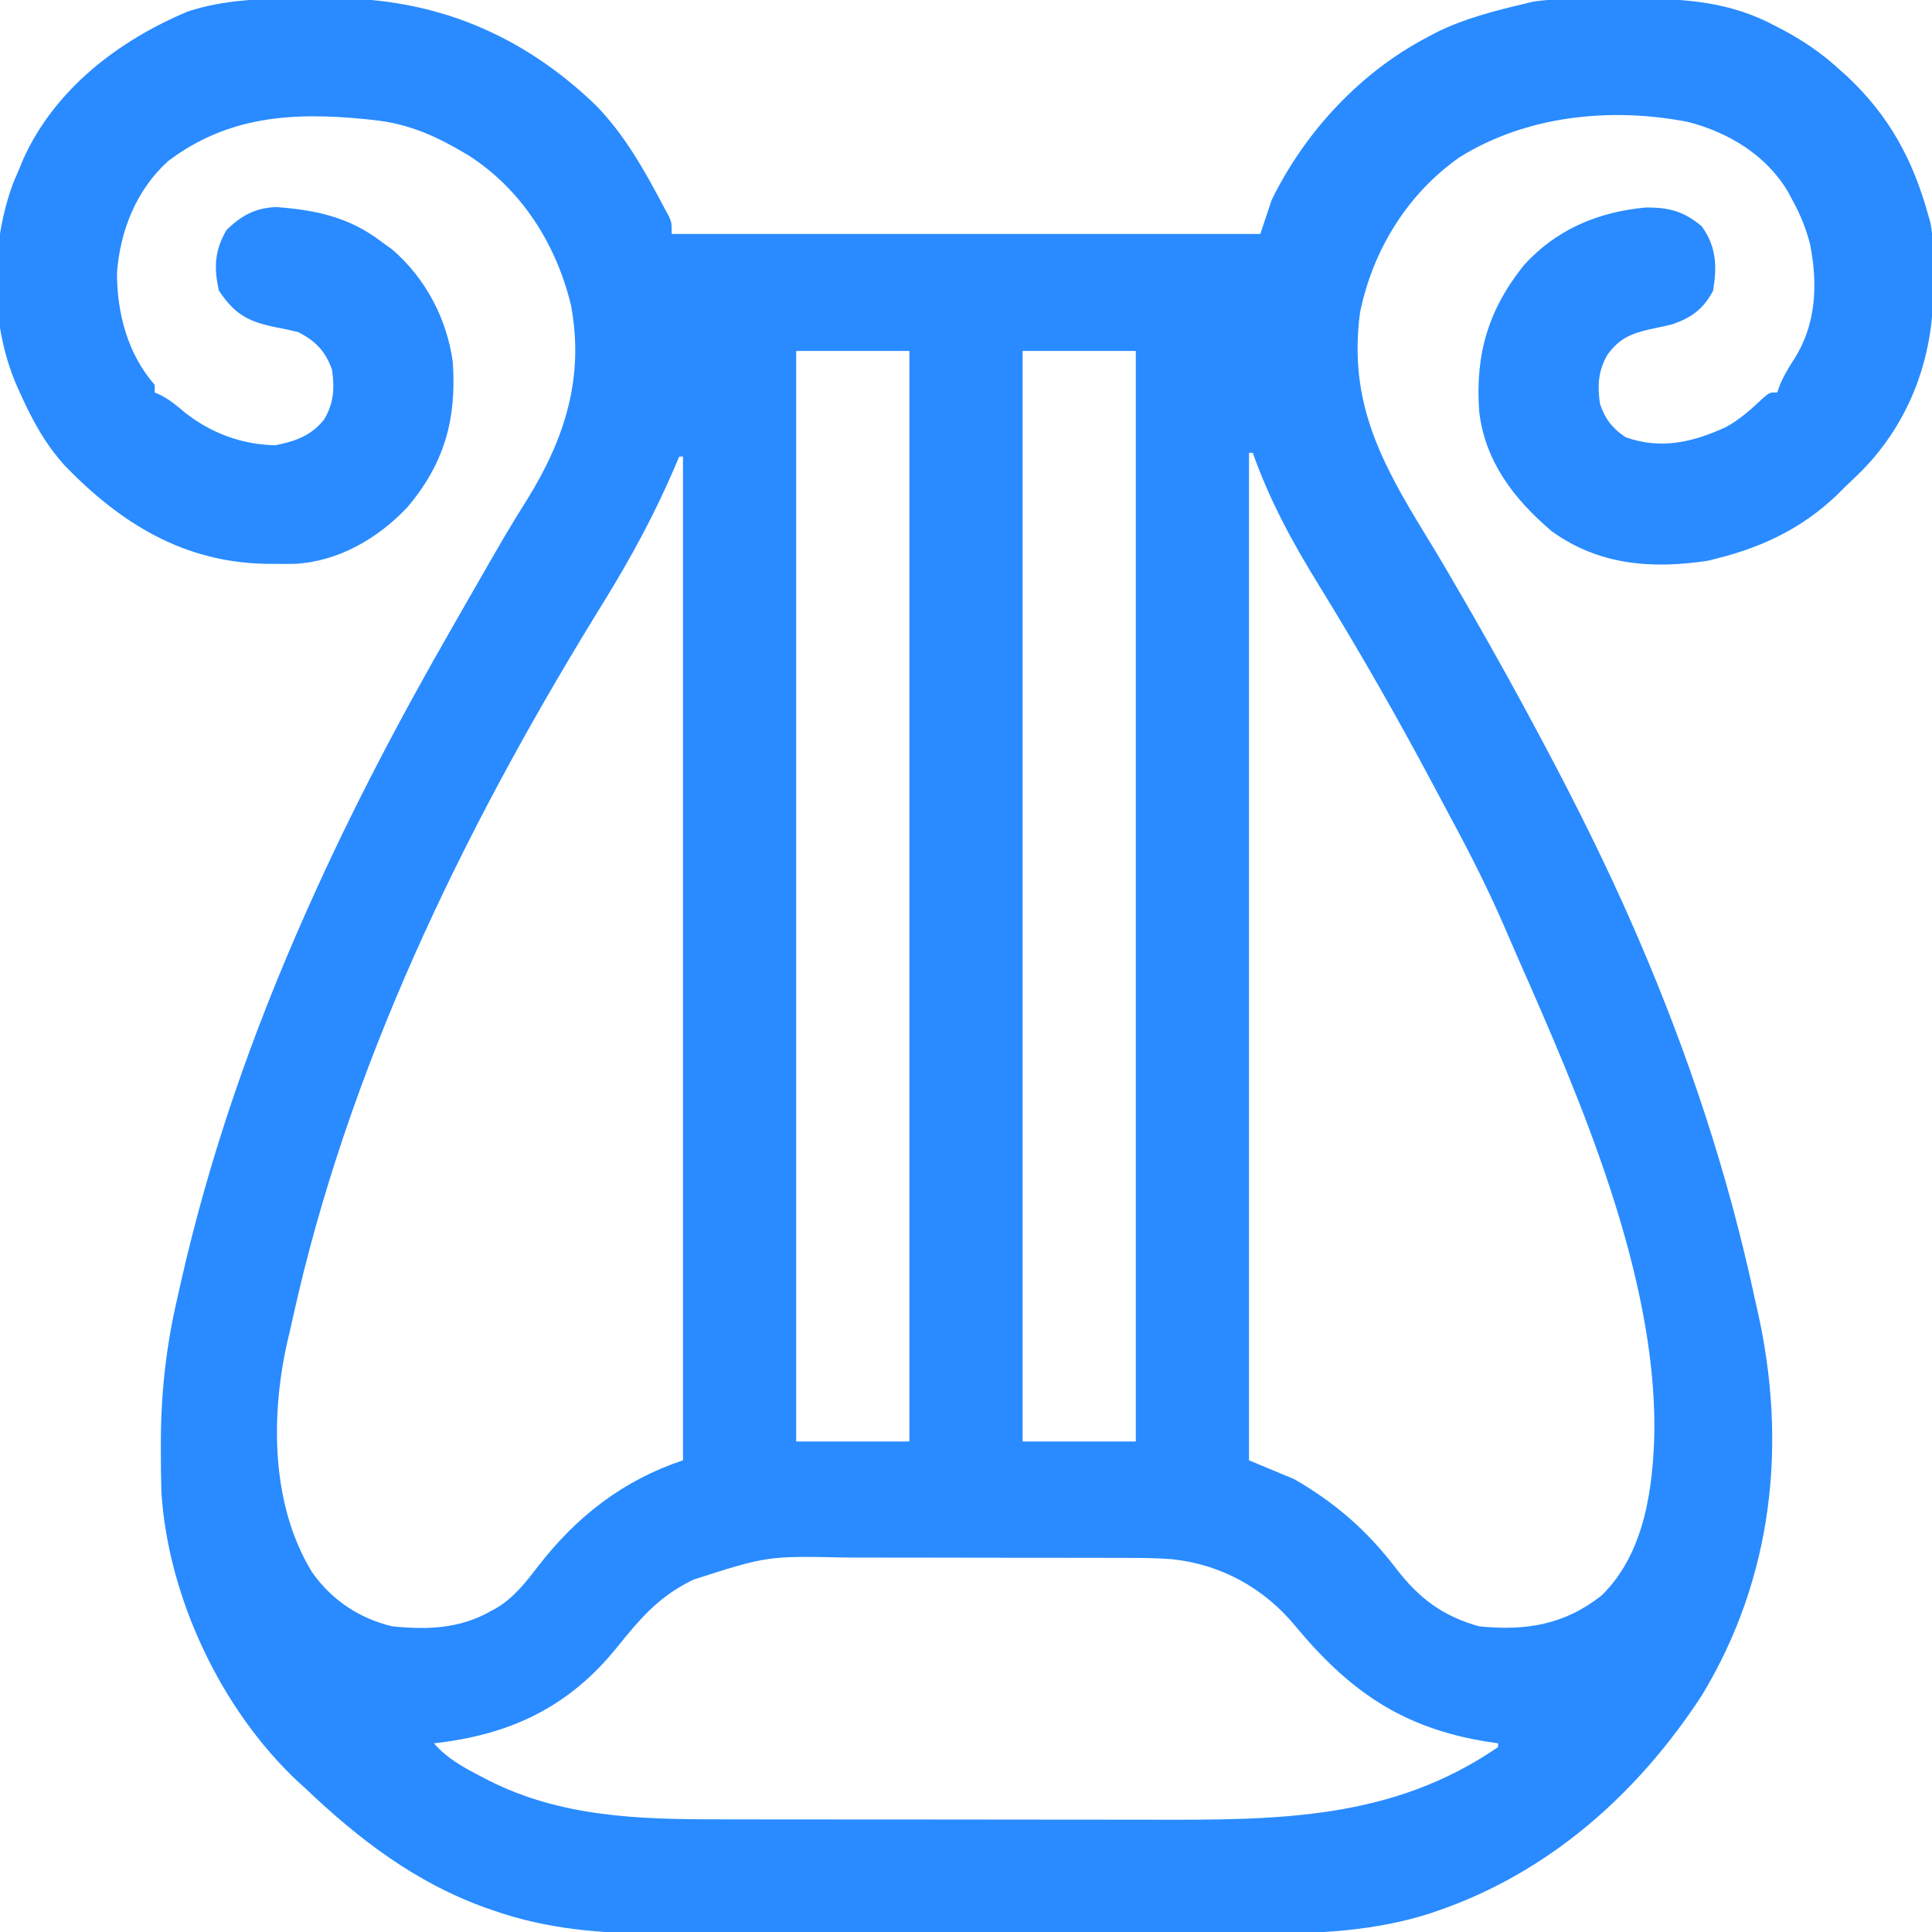 <svg xmlns="http://www.w3.org/2000/svg" width="512" height="512"><path d="M0 0 C2.622 -0.004 5.243 -0.041 7.865 -0.079 C35.078 -0.26 58.489 9.418 78.09 28.371 C85.802 36.341 90.957 45.638 96.09 55.371 C96.503 56.125 96.917 56.879 97.344 57.656 C98.09 59.371 98.09 59.371 98.09 62.371 C149.57 62.371 201.05 62.371 254.09 62.371 C255.575 57.916 255.575 57.916 257.09 53.371 C265.877 35.417 280.412 19.698 298.09 10.371 C298.992 9.891 299.894 9.412 300.824 8.917 C308.264 5.264 316.051 3.264 324.09 1.371 C324.803 1.193 325.517 1.016 326.252 0.833 C330.133 0.2 333.944 0.188 337.871 0.167 C338.721 0.162 339.571 0.156 340.446 0.15 C342.245 0.141 344.044 0.134 345.843 0.13 C348.553 0.121 351.262 0.09 353.972 0.058 C366.891 -0.023 378.725 0.937 390.34 7.121 C391.017 7.472 391.693 7.823 392.391 8.186 C397.774 11.052 402.571 14.253 407.09 18.371 C407.897 19.086 408.704 19.801 409.535 20.539 C420.733 31.035 427.051 42.696 431.09 57.371 C431.268 57.98 431.447 58.588 431.632 59.216 C432.648 63.997 432.318 69.003 432.34 73.871 C432.371 75.553 432.371 75.553 432.402 77.269 C432.485 95.181 426.148 112.188 413.584 125.037 C412.102 126.5 410.6 127.937 409.09 129.371 C408.315 130.14 407.54 130.91 406.742 131.703 C397.627 140.354 387.209 145.345 375.09 148.371 C374.346 148.561 373.602 148.752 372.836 148.949 C357.884 151.246 343.755 150.178 331.277 141.121 C321.337 132.676 313.603 122.652 312.09 109.371 C311.001 94.288 314.508 82.396 323.965 70.621 C332.525 61.195 343.498 56.567 356.09 55.371 C362.163 55.285 366.359 56.315 371.09 60.371 C374.958 65.77 375.146 70.927 374.09 77.371 C371.547 82.286 368.269 84.619 363.09 86.371 C361.094 86.83 359.094 87.266 357.09 87.683 C352.094 88.898 349.22 90.093 346.09 94.371 C343.593 98.687 343.43 102.482 344.09 107.371 C345.437 111.359 347.358 113.883 350.902 116.246 C360.194 119.525 368.509 117.644 377.34 113.621 C381.187 111.56 384.271 108.752 387.426 105.761 C389.09 104.371 389.09 104.371 391.09 104.371 C391.43 103.381 391.43 103.381 391.777 102.371 C392.891 99.824 394.07 97.799 395.59 95.496 C401.443 86.269 401.836 75.736 399.812 65.253 C398.739 60.973 397.207 57.234 395.09 53.371 C394.475 52.228 394.475 52.228 393.847 51.062 C388.113 41.456 378.136 35.432 367.422 32.687 C347.017 28.694 324.497 30.988 306.777 42.121 C293.001 51.842 283.865 66.721 280.515 83.195 C277.376 106.611 285.942 122.691 297.849 142.063 C301.621 148.207 305.244 154.434 308.84 160.683 C309.771 162.301 309.771 162.301 310.722 163.952 C316.677 174.337 322.465 184.804 328.09 195.371 C328.65 196.424 329.211 197.477 329.789 198.562 C338.112 214.254 346.008 230.077 353.09 246.371 C353.528 247.379 353.967 248.387 354.419 249.426 C367.644 280.141 378.093 311.677 385.09 344.371 C385.325 345.406 385.561 346.441 385.804 347.508 C393.785 382.766 390.014 418.336 371.179 449.535 C354.25 475.585 330.702 496.561 301.09 506.746 C300.44 506.972 299.789 507.199 299.12 507.432 C284.73 512.034 270.229 512.813 255.254 512.759 C253.328 512.763 251.402 512.768 249.477 512.775 C244.299 512.788 239.121 512.783 233.944 512.774 C228.493 512.766 223.043 512.773 217.592 512.778 C208.443 512.783 199.295 512.776 190.146 512.762 C179.61 512.745 169.073 512.751 158.537 512.767 C149.446 512.781 140.356 512.783 131.266 512.775 C125.856 512.77 120.446 512.769 115.036 512.779 C109.947 512.788 104.858 512.782 99.769 512.765 C97.915 512.761 96.061 512.762 94.208 512.769 C79.5 512.817 65.09 511.625 51.09 506.746 C50.356 506.494 49.622 506.242 48.866 505.983 C30.225 499.296 15.302 487.894 1.09 474.371 C0.028 473.406 0.028 473.406 -1.055 472.421 C-21.356 453.361 -35.371 423.637 -37.133 395.86 C-37.251 391.945 -37.298 388.036 -37.285 384.121 C-37.284 383.416 -37.282 382.71 -37.281 381.984 C-37.214 369.075 -35.837 356.949 -32.91 344.371 C-32.617 343.065 -32.323 341.759 -32.031 340.453 C-24.374 306.51 -13.042 274.137 1.09 242.371 C1.359 241.765 1.628 241.16 1.905 240.536 C13.263 215.06 26.191 190.539 40.09 166.371 C41.38 164.117 42.67 161.863 43.961 159.609 C54.642 140.991 54.642 140.991 59.715 132.871 C69.803 116.625 75.003 100.356 71.394 81.207 C67.486 65.081 58.352 50.599 44.265 41.558 C36.073 36.624 28.629 33.162 19.09 32.183 C18.36 32.104 17.63 32.025 16.878 31.944 C-2.329 30.034 -19.494 31.106 -35.324 43.035 C-43.789 50.681 -48.076 61.487 -48.91 72.703 C-48.91 83.444 -46.051 94.209 -38.91 102.371 C-38.91 103.031 -38.91 103.691 -38.91 104.371 C-38.334 104.631 -37.758 104.891 -37.164 105.16 C-34.755 106.454 -32.924 107.969 -30.848 109.746 C-23.984 115.164 -15.669 118.229 -6.91 118.371 C-1.621 117.299 2.738 115.794 6.09 111.371 C8.582 107.056 8.757 103.256 8.09 98.371 C6.348 93.465 3.709 90.7 -0.91 88.371 C-3.04 87.843 -5.189 87.387 -7.348 86.996 C-14.439 85.472 -17.84 83.477 -21.91 77.371 C-23.25 71.292 -23.07 66.839 -19.91 61.371 C-16.068 57.528 -12.212 55.456 -6.746 55.253 C3.657 55.981 12.673 57.911 21.09 64.371 C22.038 65.051 22.987 65.732 23.965 66.433 C32.87 74.073 38.53 84.839 40.09 96.371 C41.106 111.416 37.92 122.997 28.207 134.625 C20.312 143.047 9.837 149.185 -1.856 149.804 C-3.582 149.828 -5.309 149.828 -7.035 149.808 C-7.951 149.801 -8.867 149.793 -9.811 149.785 C-31.423 149.267 -47.945 139.03 -62.664 123.851 C-68.007 117.951 -71.426 111.586 -74.66 104.371 C-74.955 103.718 -75.249 103.066 -75.552 102.394 C-82.582 86.045 -82.539 65.205 -76.324 48.644 C-75.858 47.564 -75.391 46.484 -74.91 45.371 C-74.526 44.435 -74.142 43.499 -73.746 42.535 C-65.332 23.931 -48.434 11.074 -30.055 3.378 C-20.081 0.182 -10.389 -0.002 0 0 Z M131.09 93.371 C131.09 188.741 131.09 284.111 131.09 382.371 C140.99 382.371 150.89 382.371 161.09 382.371 C161.09 287.001 161.09 191.631 161.09 93.371 C151.19 93.371 141.29 93.371 131.09 93.371 Z M191.09 93.371 C191.09 188.741 191.09 284.111 191.09 382.371 C200.99 382.371 210.89 382.371 221.09 382.371 C221.09 287.001 221.09 191.631 221.09 93.371 C211.19 93.371 201.29 93.371 191.09 93.371 Z M251.09 120.371 C251.09 208.481 251.09 296.591 251.09 387.371 C255.05 389.021 259.01 390.671 263.09 392.371 C274.082 398.722 282.406 406.017 290.09 416.058 C296.149 423.943 302.386 428.659 312.09 431.371 C324.335 432.611 334.536 431.02 344.465 423.246 C355.962 412.13 358.232 394.621 358.527 379.308 C358.757 337.547 338.909 291.692 322.441 254.437 C321.246 251.724 320.069 249.005 318.902 246.281 C314.591 236.279 309.718 226.652 304.544 217.071 C302.961 214.132 301.396 211.183 299.832 208.234 C290.245 190.213 280.147 172.543 269.431 155.17 C262.49 143.909 256.505 132.881 252.09 120.371 C251.76 120.371 251.43 120.371 251.09 120.371 Z M100.09 121.371 C99.605 122.508 99.12 123.645 98.621 124.816 C93.359 137.004 87.226 148.285 80.271 159.584 C79.819 160.318 79.368 161.052 78.902 161.808 C78.441 162.558 77.979 163.307 77.504 164.079 C42.319 221.557 12.224 283.609 -2.324 349.719 C-2.843 352.065 -3.389 354.403 -3.942 356.742 C-8.2 376.32 -7.946 399.49 2.777 416.996 C7.934 424.357 15.319 429.316 24.09 431.371 C33.347 432.293 41.797 432.05 50.09 427.371 C50.71 427.032 51.33 426.693 51.969 426.343 C56.621 423.419 59.664 419.364 62.996 415.058 C73.1 402.089 85.359 392.614 101.09 387.371 C101.09 299.591 101.09 211.811 101.09 121.371 C100.76 121.371 100.43 121.371 100.09 121.371 Z M103.84 418.996 C103.156 419.35 102.473 419.704 101.769 420.069 C93.955 424.287 89.164 430.028 83.652 436.871 C70.832 452.774 55.351 460.116 35.09 462.371 C38.533 466.306 42.46 468.483 47.027 470.871 C47.782 471.266 48.537 471.662 49.315 472.07 C68.549 481.89 89.232 482.524 110.416 482.516 C112.002 482.519 113.587 482.522 115.172 482.526 C119.437 482.535 123.702 482.537 127.967 482.538 C130.644 482.539 133.32 482.541 135.997 482.543 C145.37 482.553 154.743 482.557 164.115 482.556 C172.796 482.555 181.477 482.566 190.157 482.582 C197.657 482.595 205.156 482.6 212.656 482.599 C217.114 482.599 221.572 482.602 226.031 482.613 C258.788 482.686 289.06 482.641 317.09 463.371 C317.09 463.041 317.09 462.711 317.09 462.371 C316.109 462.224 315.128 462.077 314.117 461.925 C291.63 458.299 277.556 448.431 263.156 431.035 C254.934 421.123 243.459 414.896 230.621 413.568 C226.318 413.232 222.025 413.223 217.711 413.225 C216.715 413.222 215.719 413.219 214.692 413.215 C211.422 413.206 208.152 413.204 204.883 413.203 C202.592 413.199 200.302 413.196 198.012 413.193 C193.22 413.187 188.428 413.185 183.636 413.185 C177.52 413.185 171.405 413.172 165.289 413.155 C160.561 413.143 155.833 413.141 151.105 413.142 C148.851 413.141 146.597 413.136 144.344 413.129 C123.455 412.697 123.455 412.697 103.84 418.996 Z " fill="#298BFF" transform="translate(79.91,-0.371)"></path></svg>